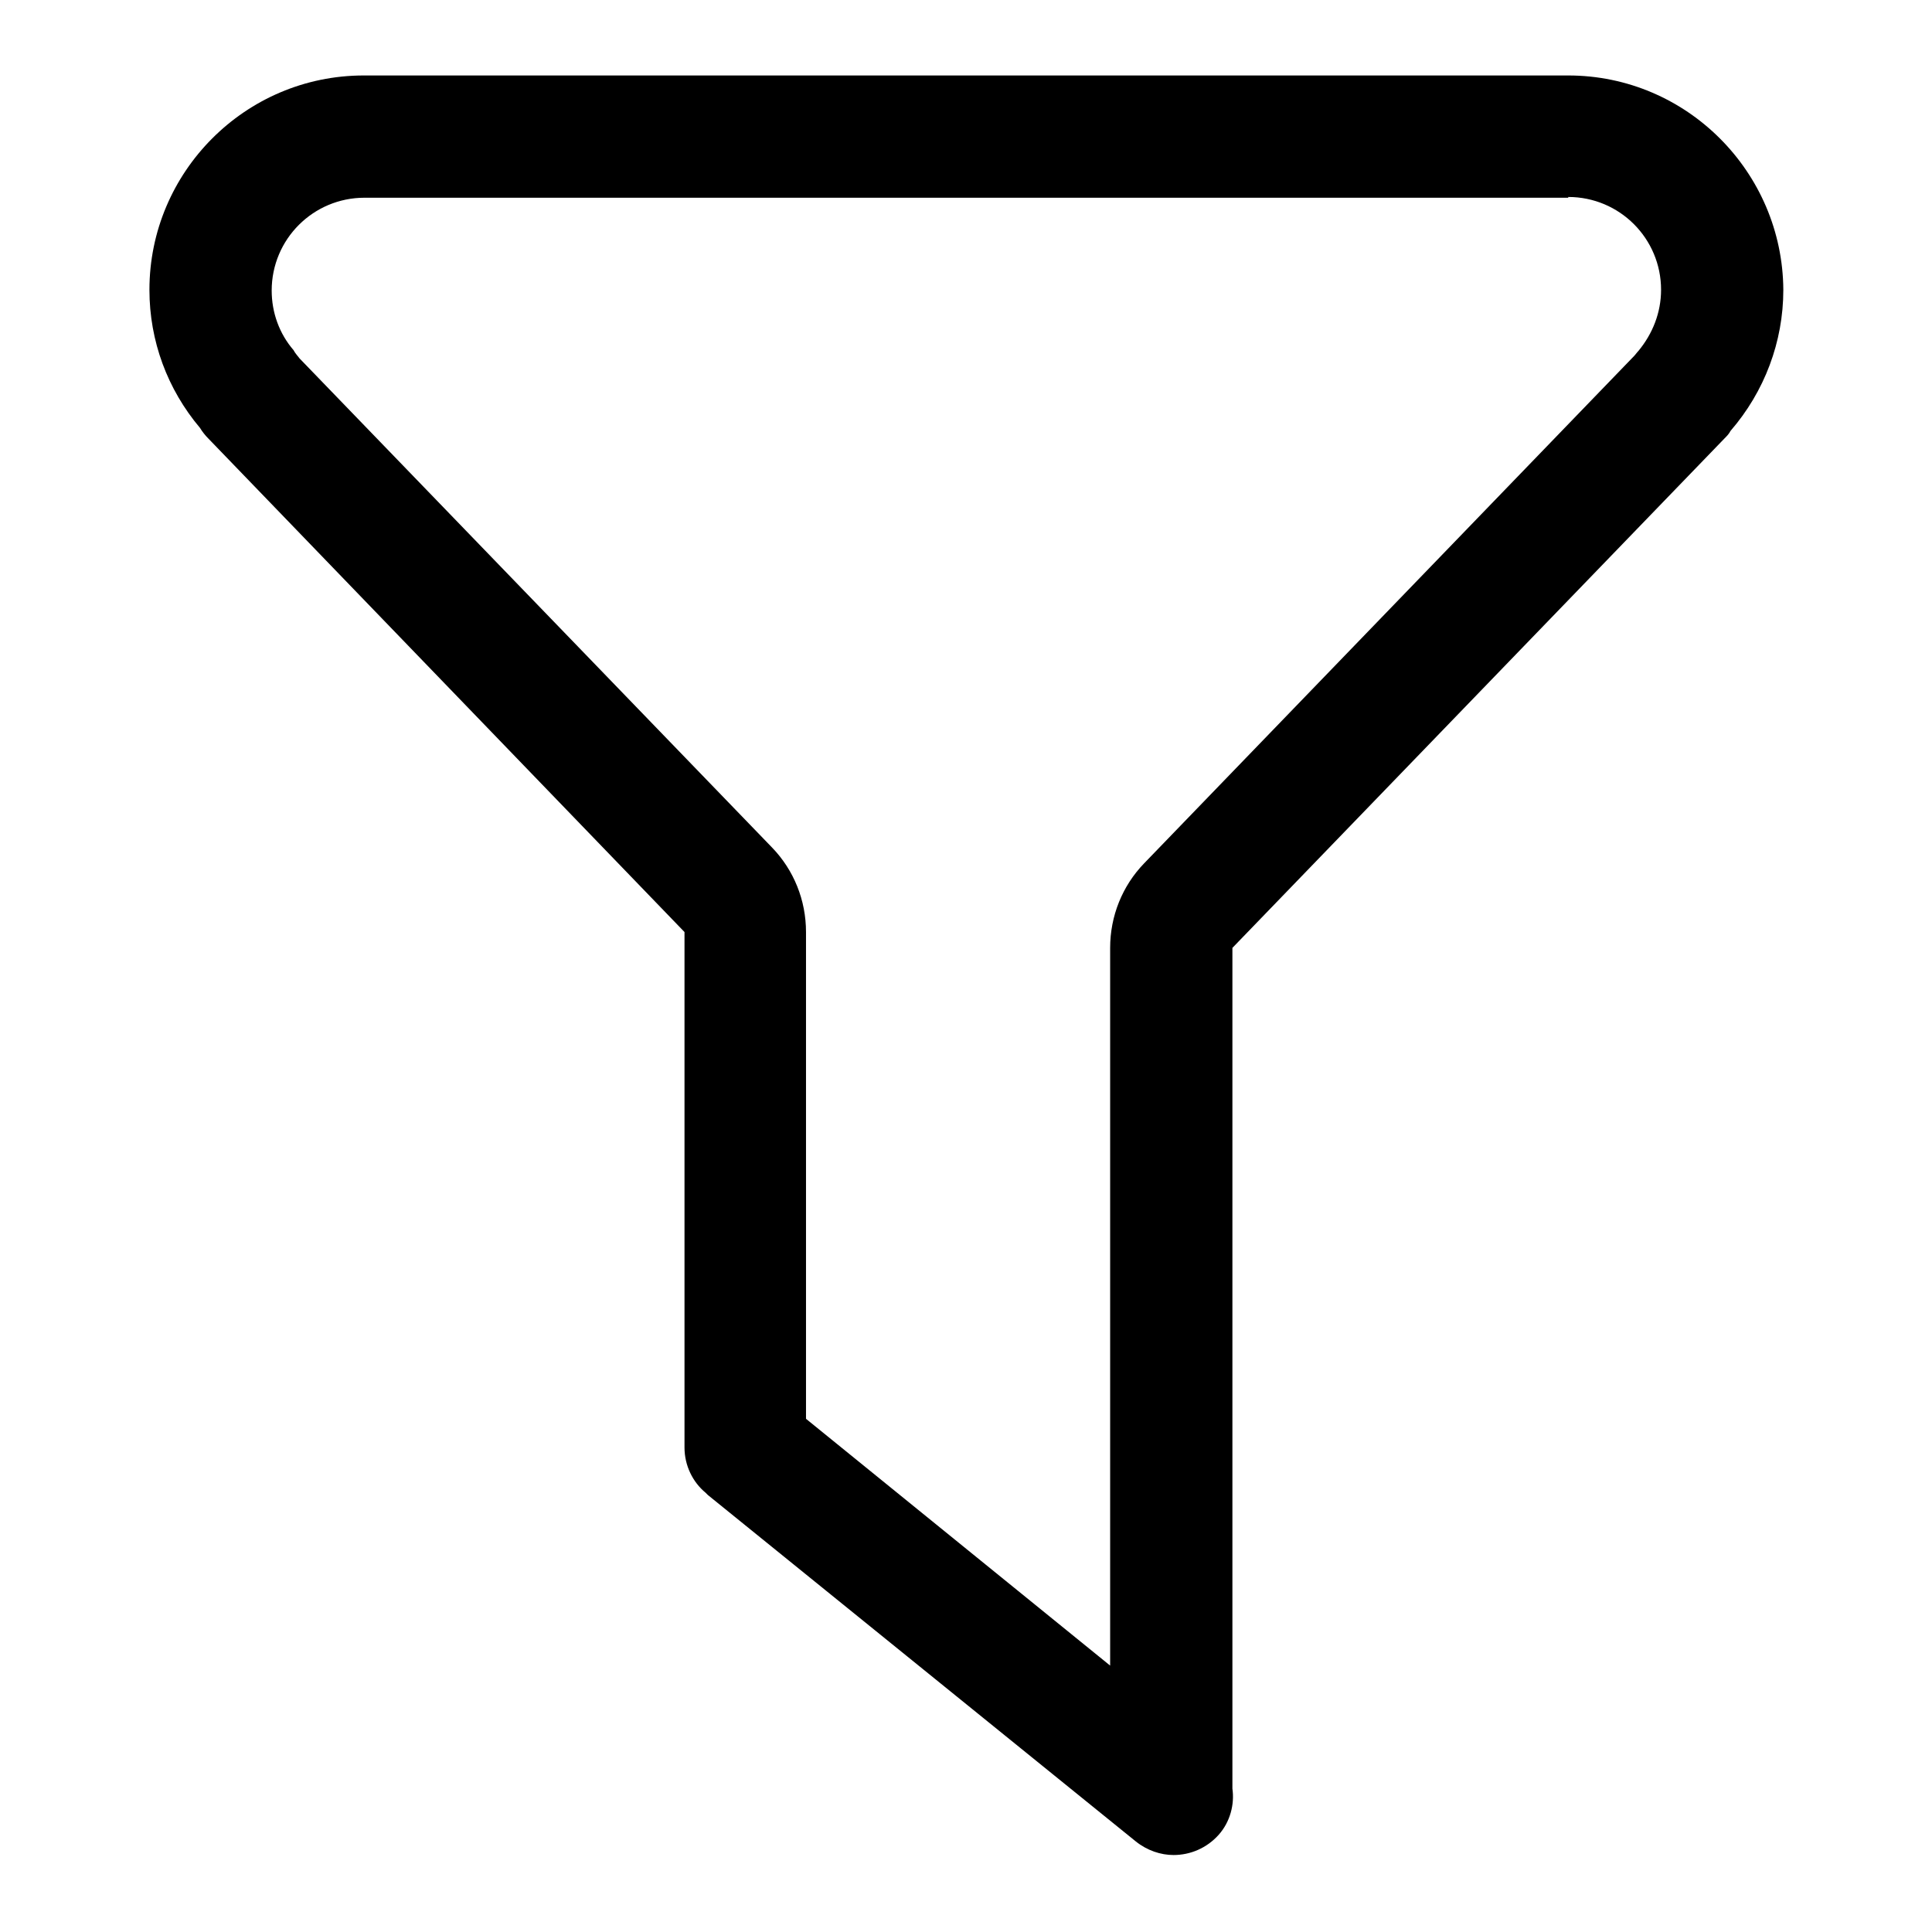 <?xml version="1.0" encoding="utf-8"?>
<!-- Svg Vector Icons : http://www.onlinewebfonts.com/icon -->
<!DOCTYPE svg PUBLIC "-//W3C//DTD SVG 1.1//EN" "http://www.w3.org/Graphics/SVG/1.1/DTD/svg11.dtd">
<svg version="1.1" xmlns="http://www.w3.org/2000/svg" xmlns:xlink="http://www.w3.org/1999/xlink" x="0px" y="0px" viewBox="0 0 256 256" enable-background="new 0 0 256 256" xml:space="preserve">
<g> <path fill="#000000" d="M207.8,26.1c6.8,0,12.3,5.5,12.3,12.3c0,3-1.1,5.8-3,8.1c-0.2,0.2-0.4,0.5-0.6,0.7l-64.9,67.2 c-2.9,3-4.5,7-4.5,11.2v95.1L106.8,188v-64.5c0-4.2-1.6-8.2-4.5-11.2L39.7,47.5c-0.3-0.4-0.6-0.7-0.8-1.1c-1.9-2.2-2.9-5-2.9-7.9 c0-6.8,5.5-12.3,12.3-12.3H207.8L207.8,26.1z M207.8,10H48.2c-15.7,0-28.4,12.8-28.4,28.4c0,6.8,2.4,13.2,6.7,18.3 c0.3,0.5,0.7,1,1.1,1.4l63.1,65.4v68.3c0,2.4,1.1,4.6,2.8,6c0.1,0.1,0.2,0.2,0.3,0.3l56.7,45.9c1.5,1.2,3.3,1.8,5,1.8 c2.2,0,4.4-0.9,6-2.7c1.5-1.7,2.1-4,1.8-6.1V125.6l65.2-67.5c0.3-0.3,0.6-0.6,0.8-1c4.5-5.2,7-11.8,7-18.7 C236.2,22.8,223.5,10,207.8,10L207.8,10"/></g>
</svg>